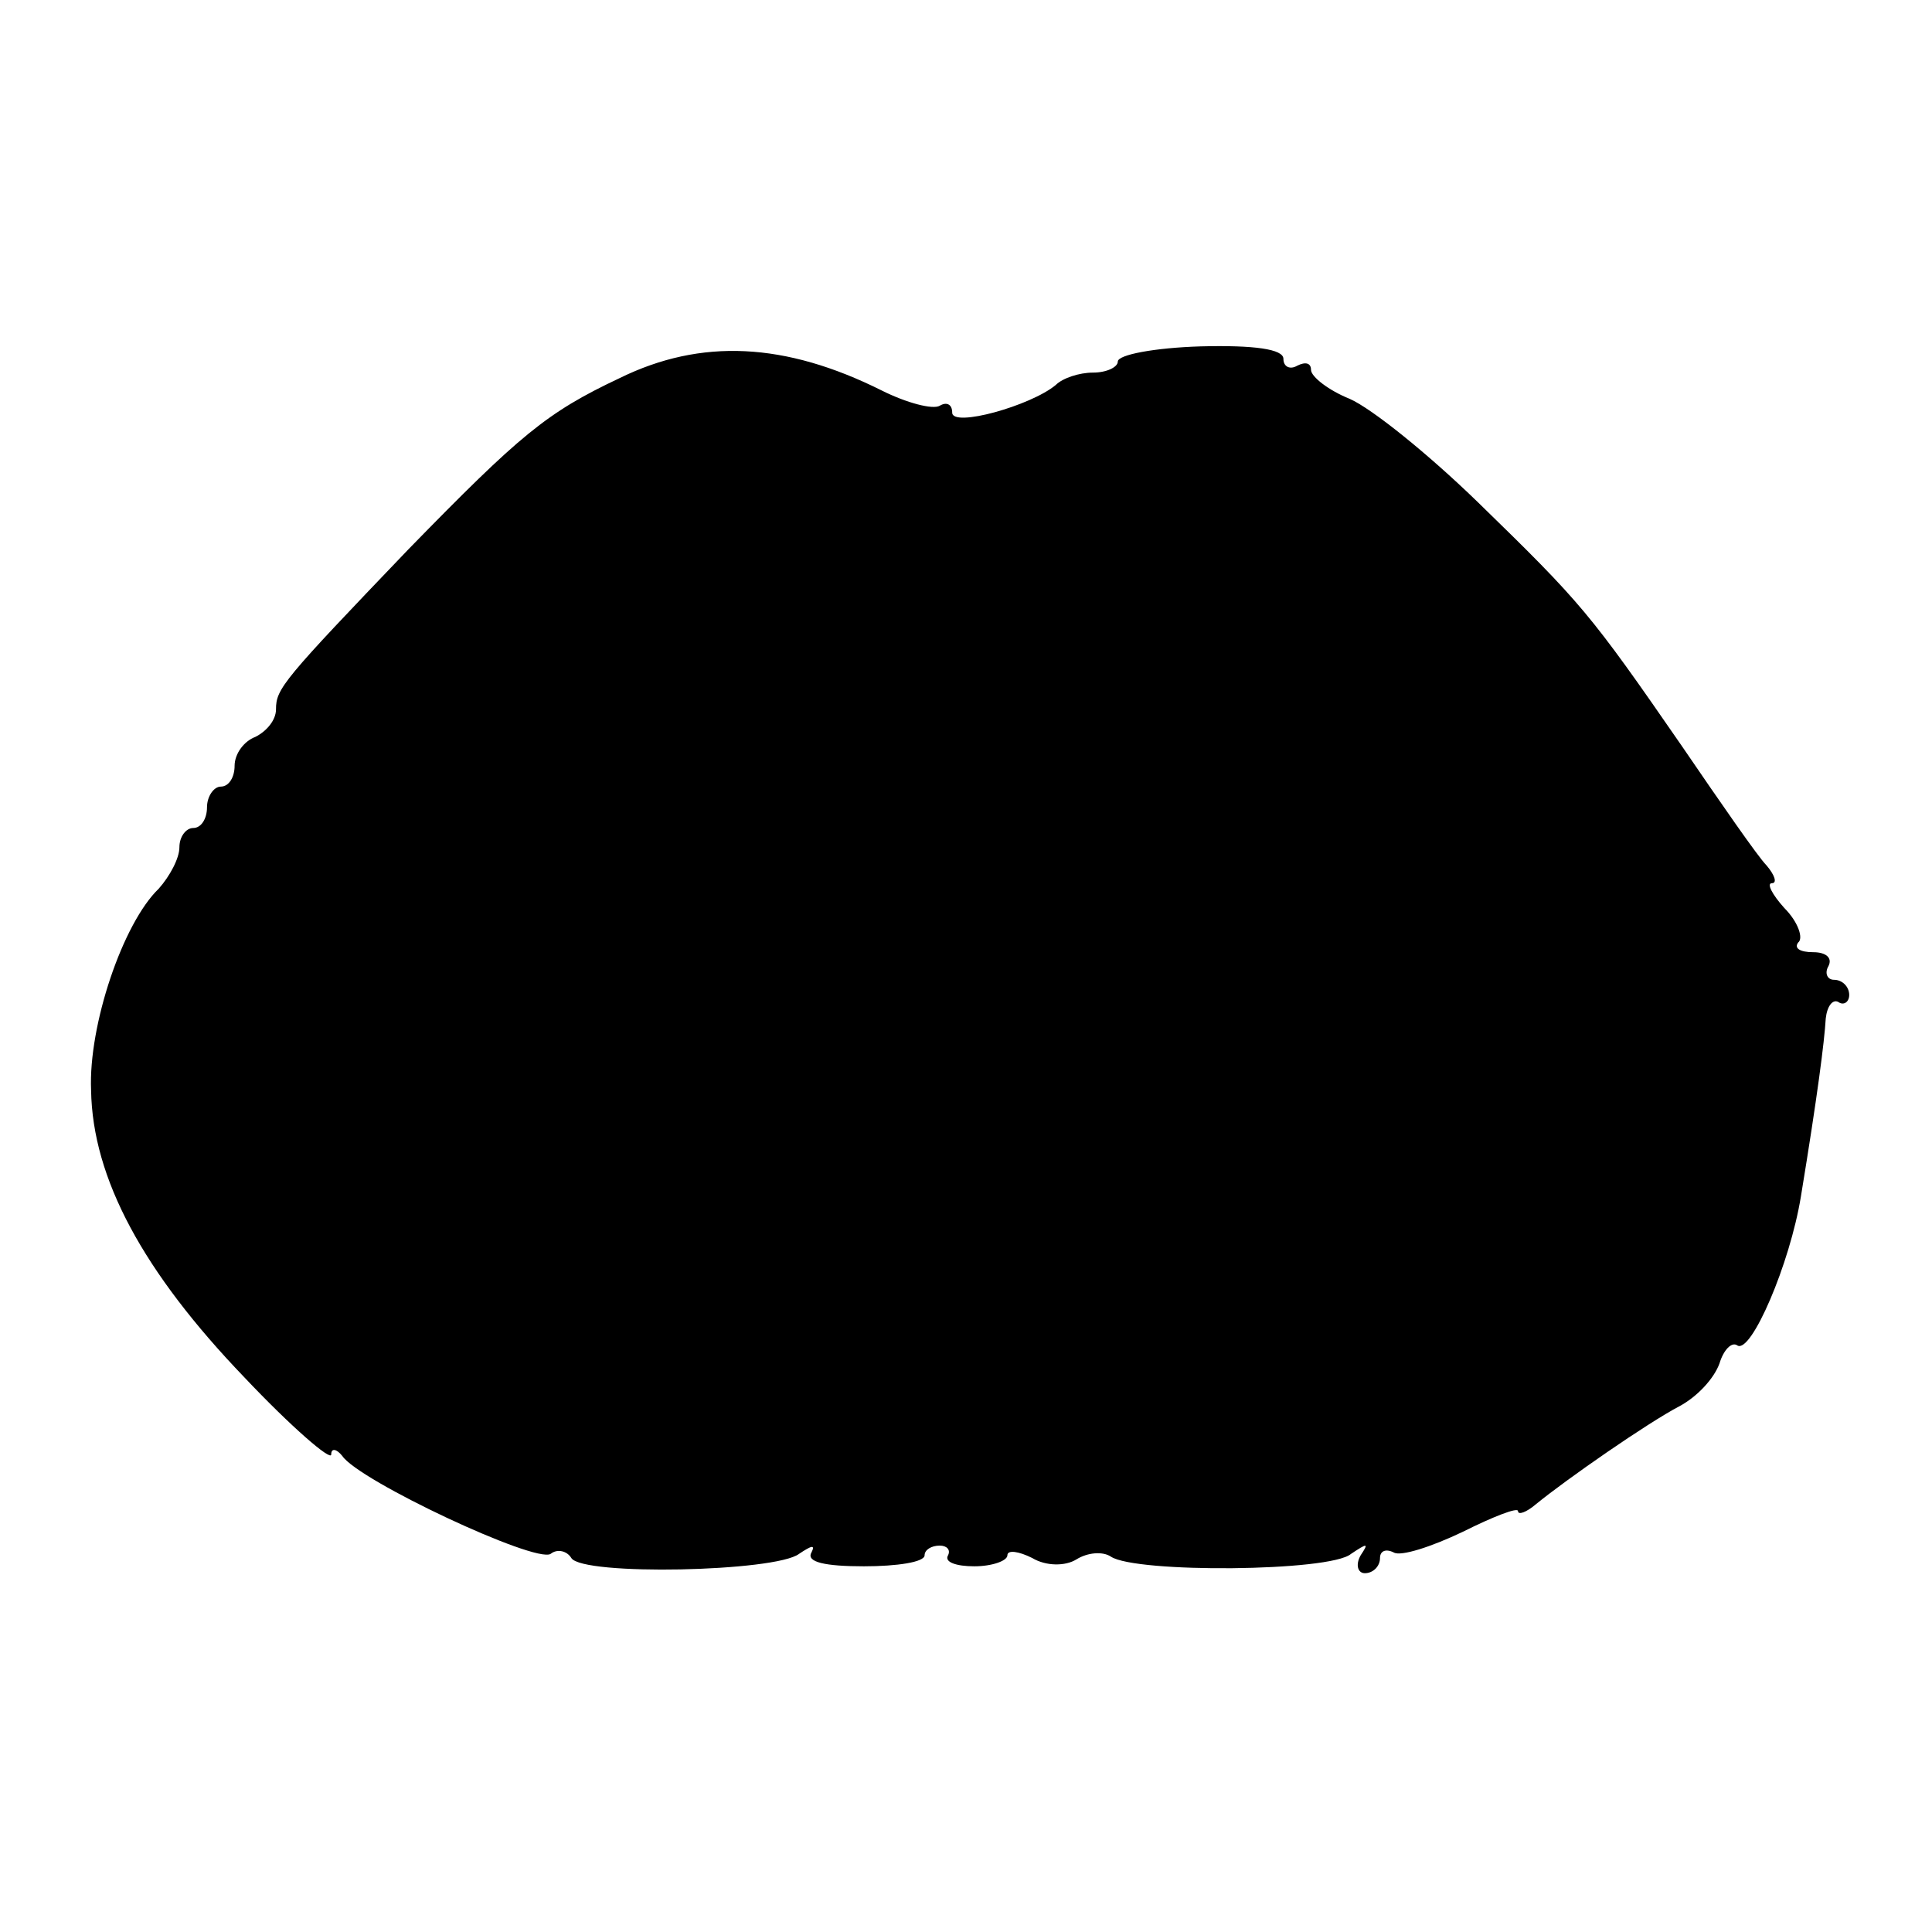 <svg version="1" xmlns="http://www.w3.org/2000/svg" width="186.667" height="186.667" viewBox="0 0 140 140"><path d="M44.9 27.4c-5.3 2.5-7.2 4.1-15.3 12.4-9.1 9.5-9.6 10.1-9.6 11.6 0 .8-.7 1.6-1.5 2-.8.3-1.5 1.2-1.5 2.1 0 .8-.4 1.5-1 1.5-.5 0-1 .7-1 1.5s-.4 1.5-1 1.5c-.5 0-1 .6-1 1.4 0 .8-.7 2.1-1.5 3-2.6 2.5-5.1 9.9-4.9 14.6.1 6.4 3.8 13.2 11.1 20.8 3.4 3.6 6.3 6.1 6.3 5.6s.4-.4.8.1c1.2 1.8 14 7.8 15.1 7.1.5-.4 1.2-.2 1.5.3.8 1.3 14.8 1 16.5-.3.9-.6 1.2-.7.9-.1-.4.7 1 1 3.8 1 2.4 0 4.4-.3 4.4-.8 0-.4.5-.7 1.1-.7.5 0 .8.3.6.7-.3.5.6.8 1.9.8 1.3 0 2.4-.4 2.4-.8s.8-.3 1.8.2c1 .6 2.4.6 3.2.1.8-.5 1.9-.6 2.5-.2 1.8 1.2 15.9 1.1 17.4-.2 1.2-.8 1.3-.8.7.1-.4.7-.2 1.3.3 1.3.6 0 1.1-.5 1.1-1.1 0-.5.4-.7 1-.4.5.3 2.7-.4 5-1.5 2.2-1.1 4-1.8 4-1.5 0 .3.6.1 1.3-.5 2.2-1.8 8.1-5.9 10.4-7.1 1.3-.7 2.5-2 2.9-3.1.3-1 .9-1.6 1.3-1.3 1 .6 3.8-5.9 4.6-10.8 1.2-7.3 1.7-11.2 1.8-12.9.1-.9.5-1.4.9-1.2.4.3.8 0 .8-.5 0-.6-.5-1.1-1.1-1.1-.5 0-.7-.5-.4-1 .3-.6-.2-1-1.1-1-1 0-1.4-.3-1.1-.7.4-.3 0-1.5-1-2.5-.9-1-1.3-1.8-.9-1.8s.2-.6-.4-1.3c-.6-.6-3.3-4.5-6.1-8.6-6.7-9.7-7.3-10.4-14.8-17.7-3.6-3.5-7.7-6.8-9.3-7.5-1.5-.6-2.8-1.6-2.8-2.1s-.4-.6-1-.3c-.5.3-1 .1-1-.5 0-.7-2.1-1-6-.9-3.3.1-6 .6-6 1.1 0 .4-.8.8-1.8.8s-2.2.4-2.7.9c-1.8 1.5-7.5 3.1-7.5 2 0-.6-.4-.8-.9-.5-.5.3-2.4-.2-4.2-1.1-7-3.5-13.1-3.8-19-.9z"/></svg>